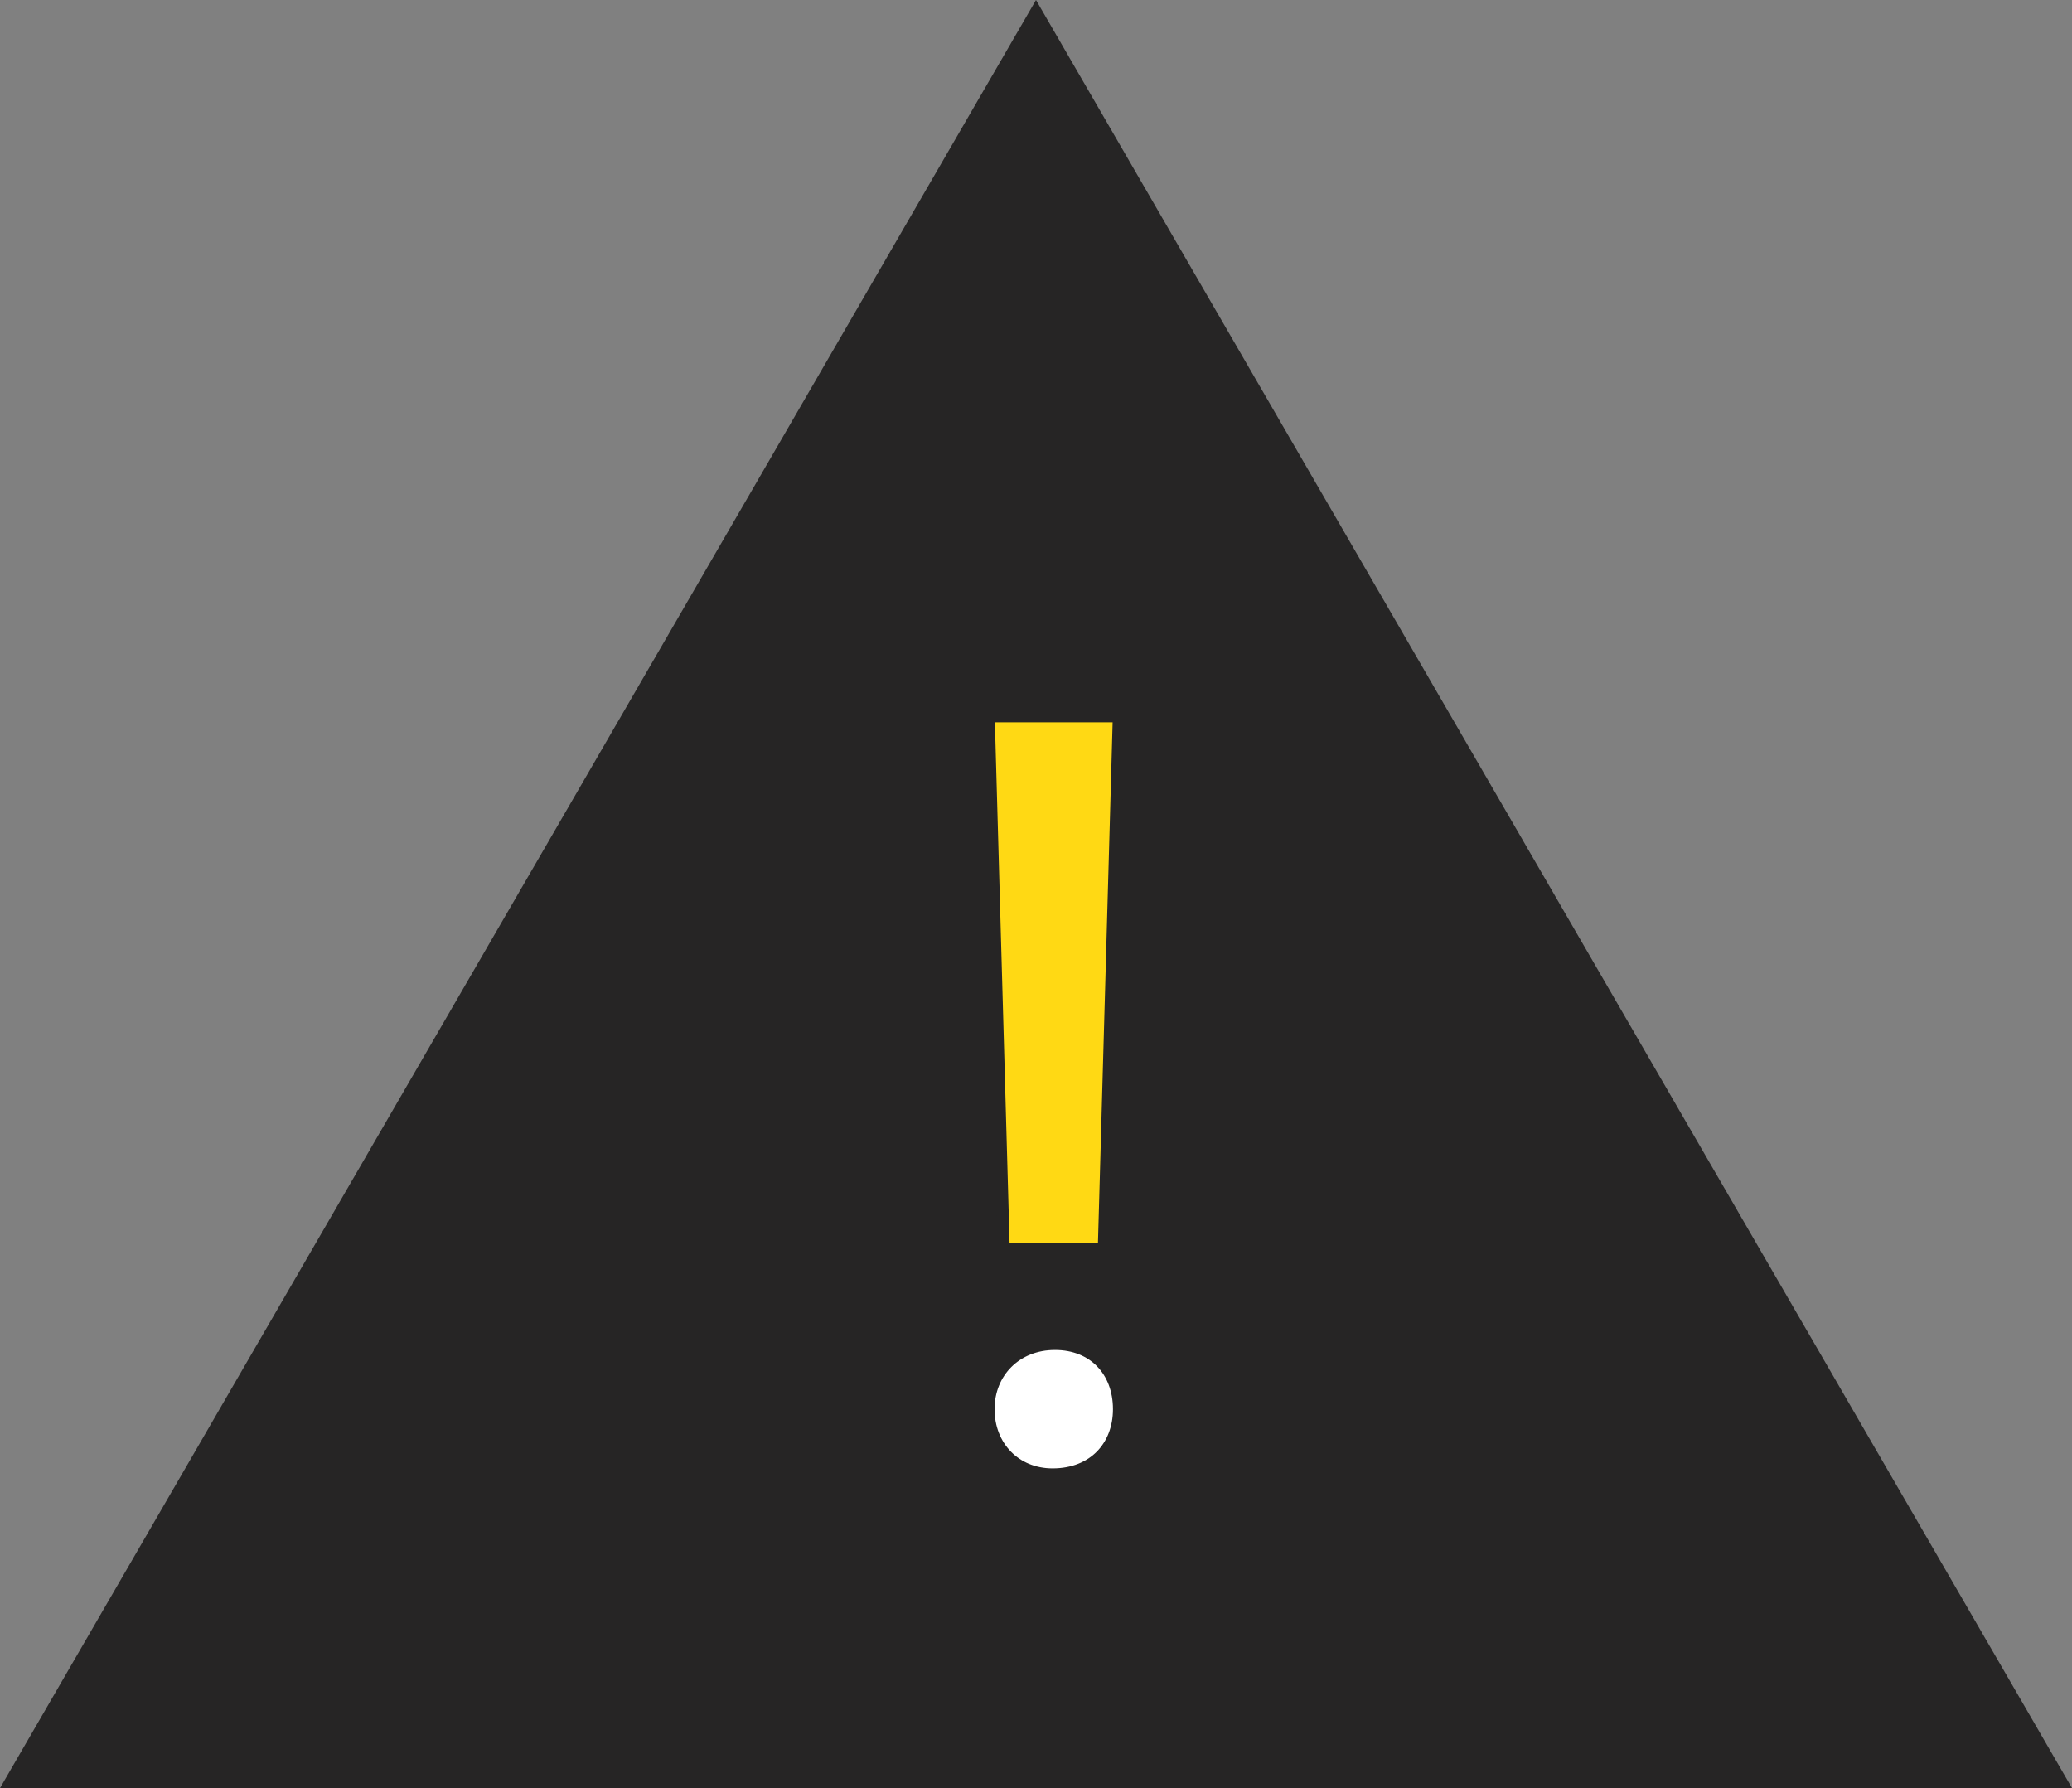<svg xmlns="http://www.w3.org/2000/svg" fill="none" viewBox="0 0 175 151" height="151" width="175">
<rect x="0" y="0" width="175" height="151" fill="#808080" stroke="none"/>
<path fill="#262525" d="M87.5 0L175 151H0L87.5 0Z"></path>
<path stroke="#262525" fill="#FFD914" d="M84.782 105.5L83.514 60.5H94.486L93.218 105.5H84.782Z"></path>
<path stroke="#262525" fill="white" d="M88.9 124.5C85.738 124.5 83.5 122.13 83.5 119C83.5 115.887 85.813 113.5 89.1 113.5C90.759 113.5 92.099 114.084 93.026 115.043C93.955 116.004 94.5 117.374 94.5 119C94.5 120.579 93.957 121.949 93.004 122.922C92.052 123.892 90.661 124.5 88.9 124.5Z"></path>
</svg>
